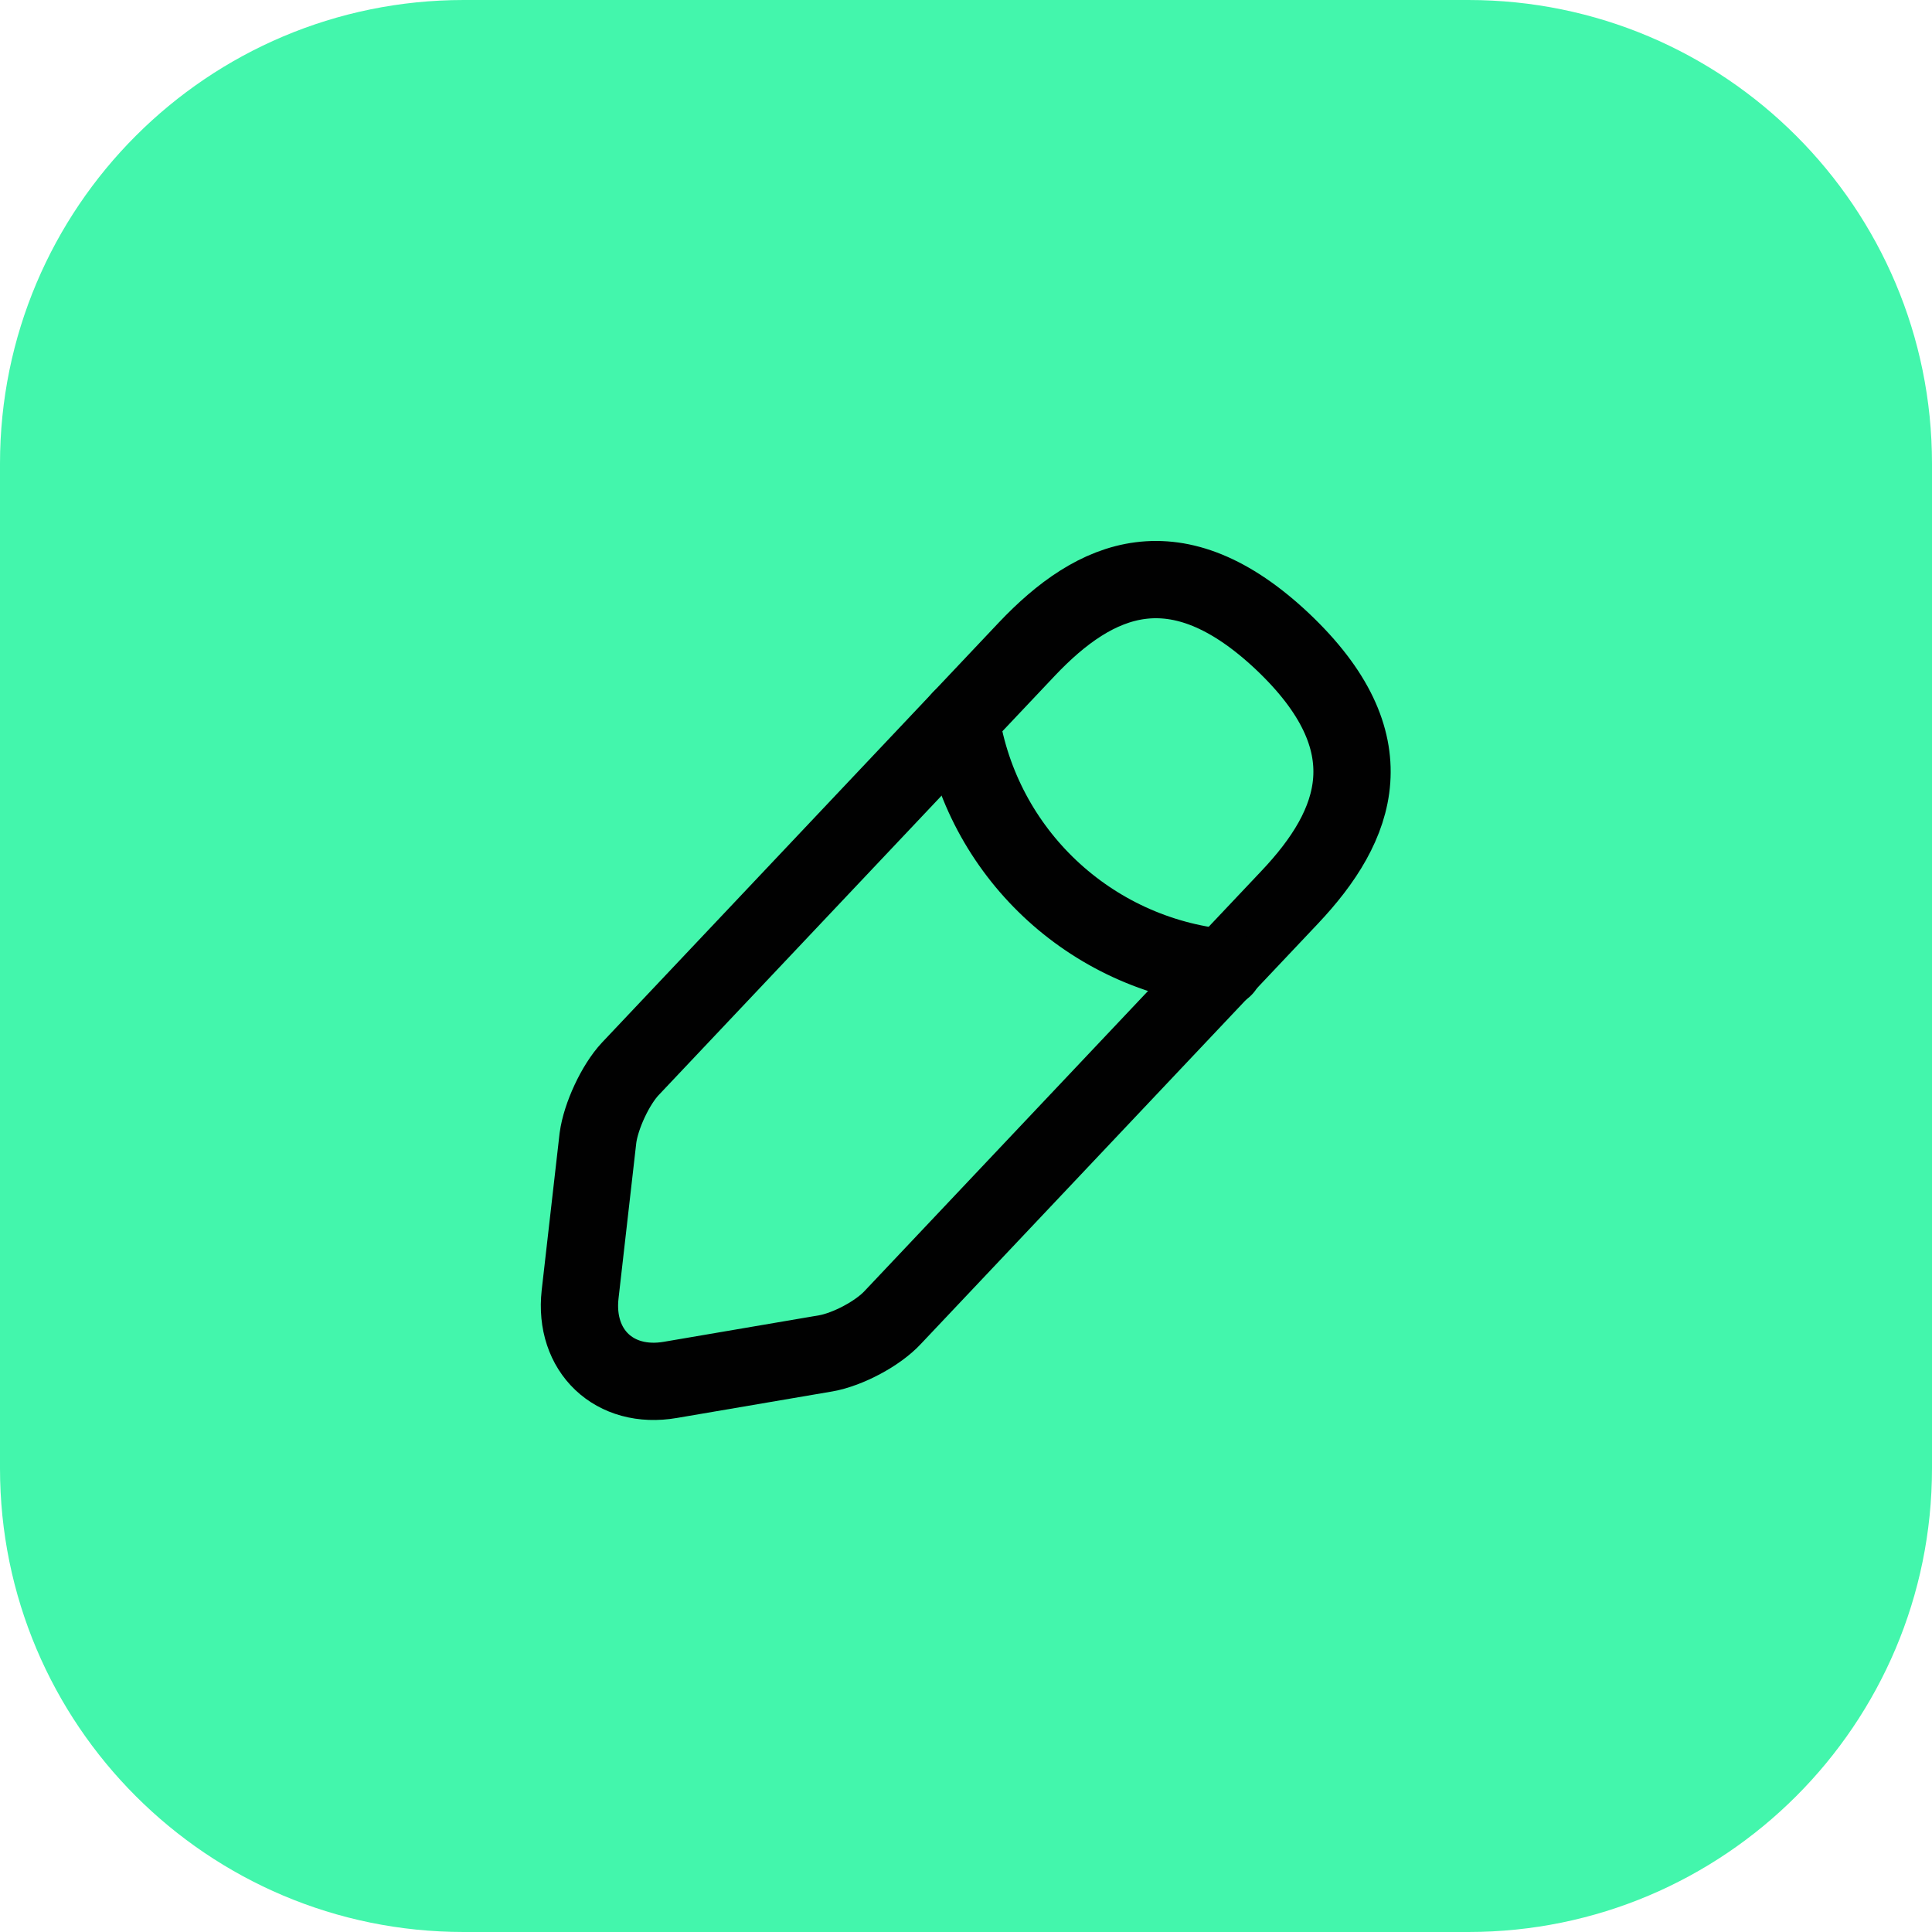 <svg xmlns="http://www.w3.org/2000/svg" width="50" height="50" viewBox="0 0 50 50" fill="none"><path d="M0 12C0 5.373 5.373 0 12 0H38C44.627 0 50 5.373 50 12V38C50 44.627 44.627 50 38 50H12C5.373 50 0 44.627 0 38V12Z" fill="#43F6AC"></path><path d="M26.575 16.799L16.313 27.661C15.925 28.074 15.55 28.886 15.475 29.449L15.013 33.499C14.85 34.961 15.9 35.961 17.35 35.711L21.375 35.024C21.938 34.924 22.725 34.511 23.113 34.086L33.375 23.224C35.15 21.349 35.95 19.211 33.188 16.599C30.438 14.011 28.35 14.924 26.575 16.799Z" stroke="#010101" stroke-width="2" stroke-miterlimit="10" stroke-linecap="round" stroke-linejoin="round"></path><path d="M24.863 18.611C25.401 22.061 28.201 24.699 31.676 25.049" stroke="#010101" stroke-width="2" stroke-miterlimit="10" stroke-linecap="round" stroke-linejoin="round"></path></svg>